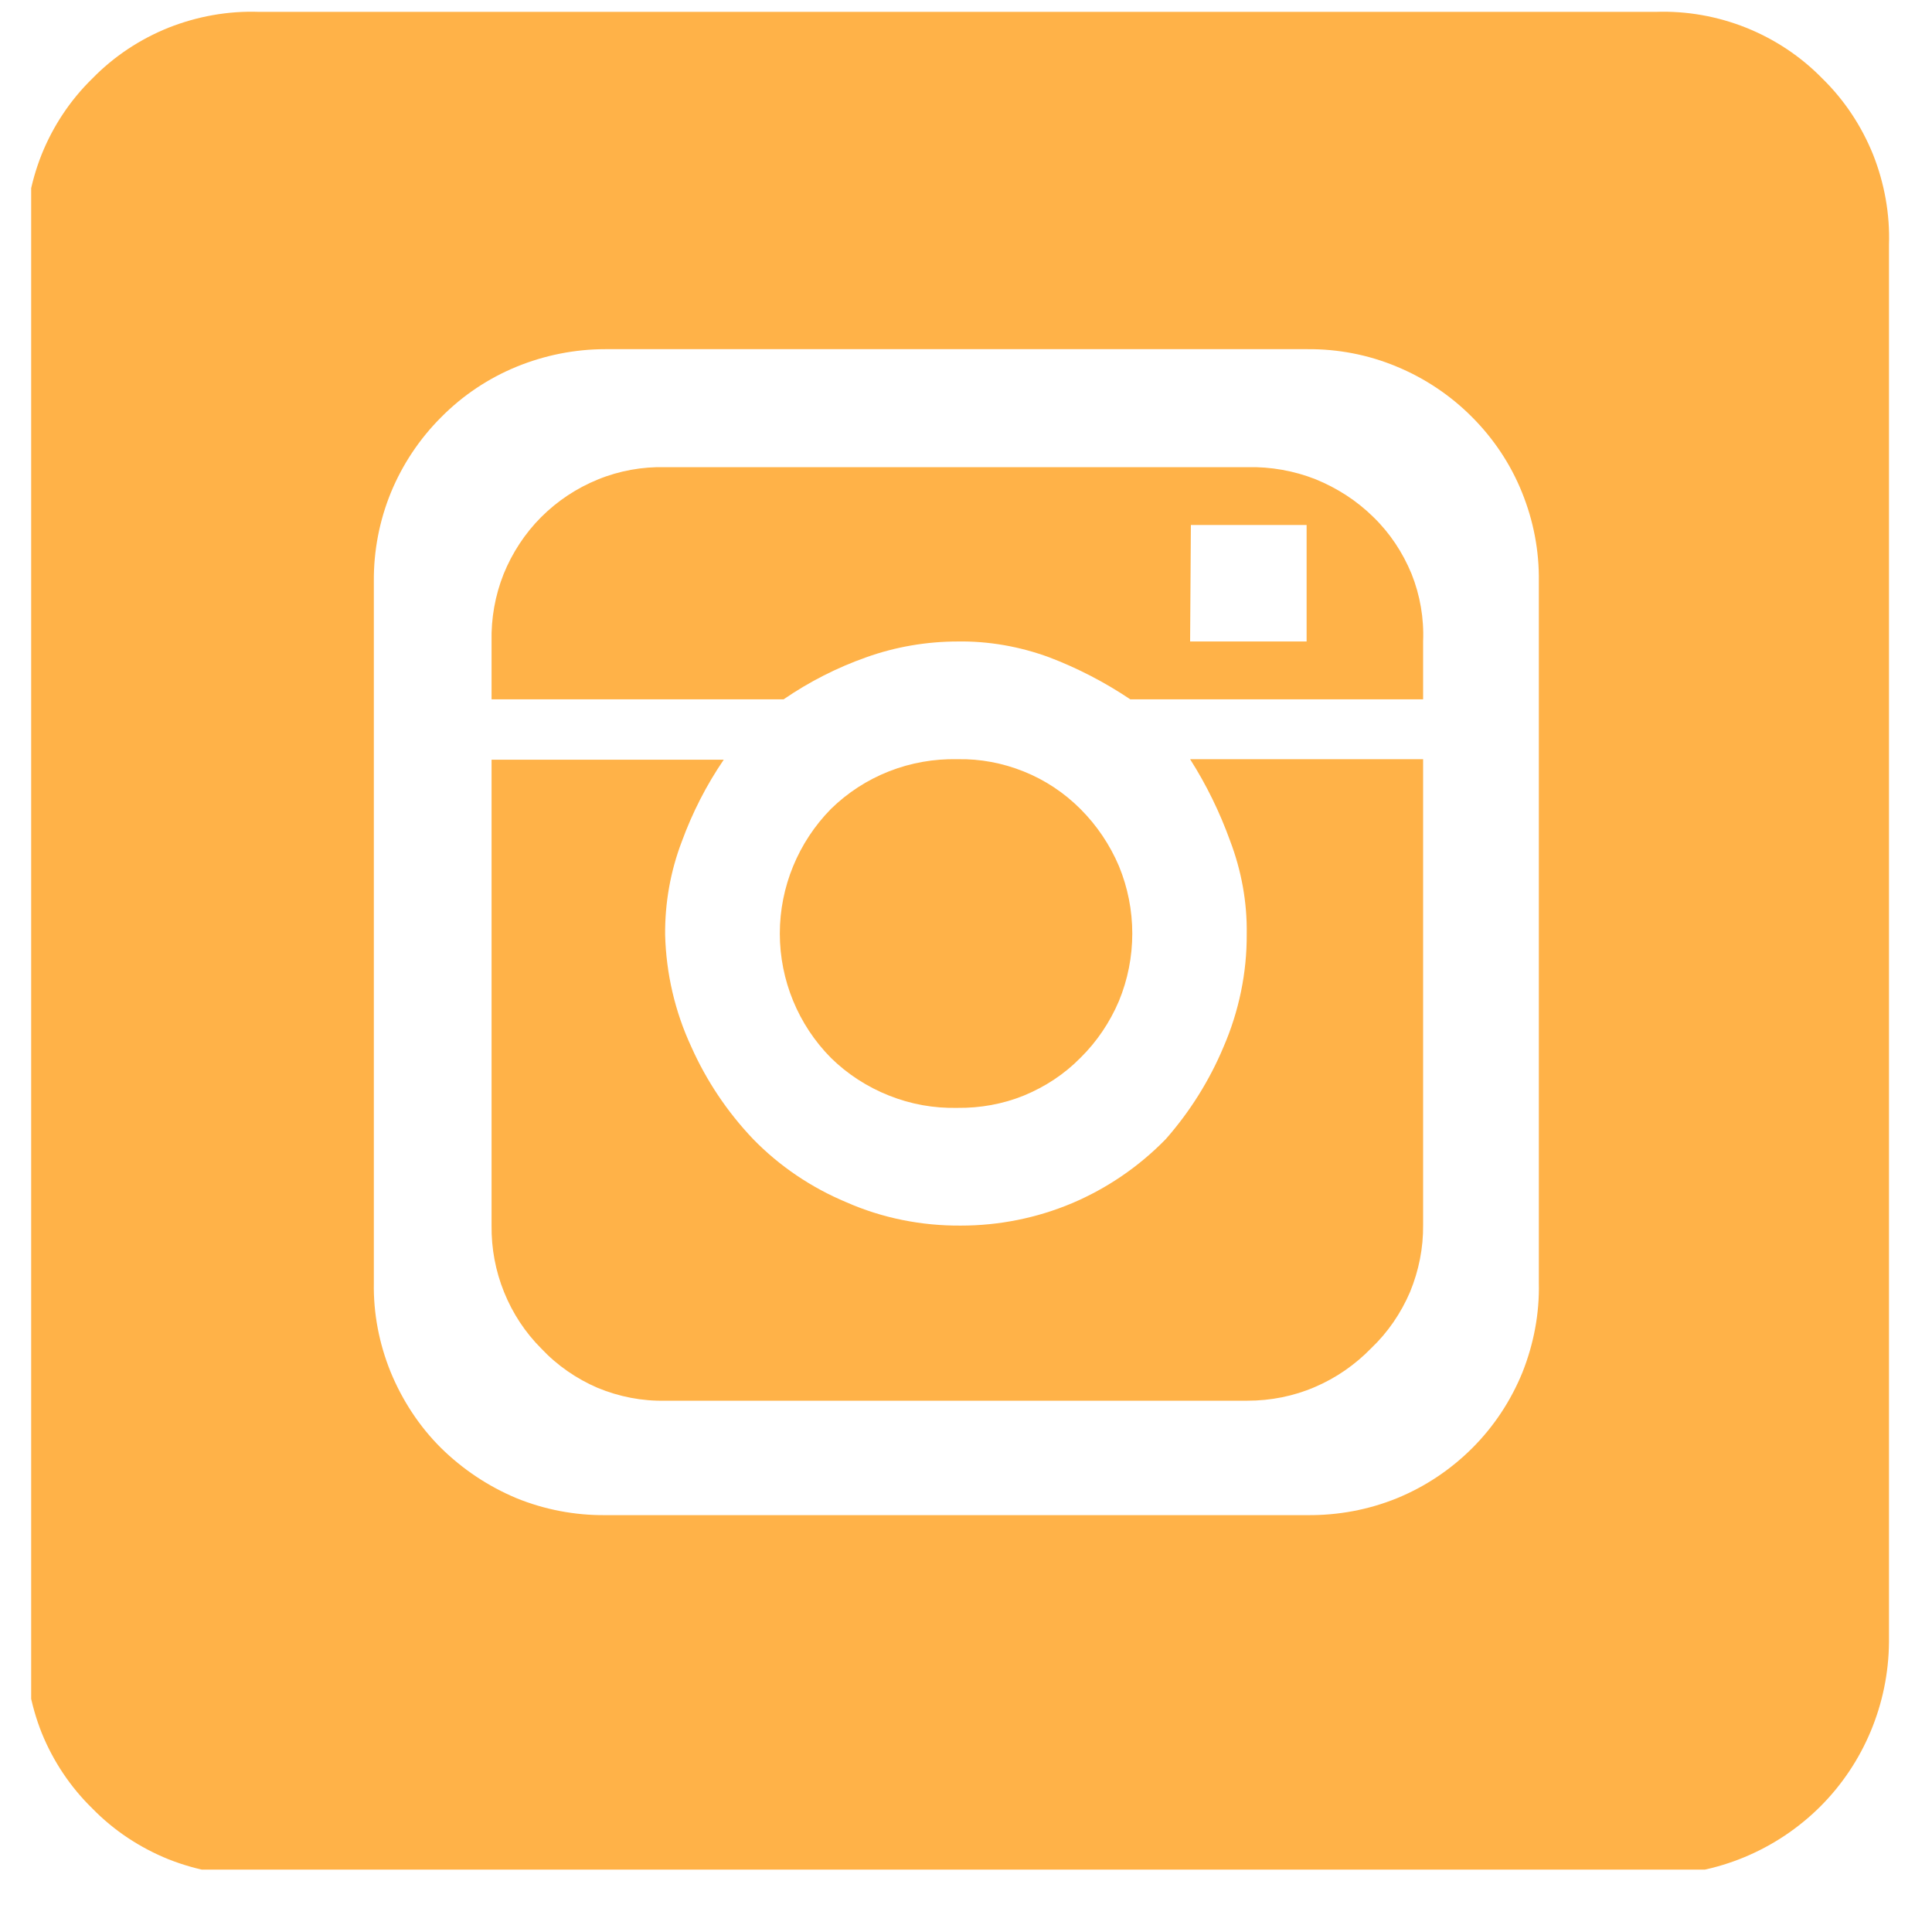 <svg xmlns="http://www.w3.org/2000/svg" xmlns:xlink="http://www.w3.org/1999/xlink" width="40" zoomAndPan="magnify" viewBox="0 0 30 30" height="40" preserveAspectRatio="xMidYMid meet" version="1.2"><defs><clipPath id="d9cba5917a"><path d="M 0.484 0 L 29.516 0 L 29.516 29.031 L 0.484 29.031 Z M 0.484 0 "/></clipPath></defs><g id="2e51a1c9d5"><g clip-rule="nonzero" clip-path="url(#d9cba5917a)"><path style=" stroke:none;fill-rule:nonzero;fill:#ffb248;fill-opacity:1;" d="M 25.703 29.117 L 4.016 29.117 C 3.539 29.133 3.062 29.047 2.617 28.871 C 2.172 28.691 1.77 28.426 1.434 28.082 C 1.094 27.75 0.828 27.352 0.648 26.91 C 0.473 26.469 0.387 25.996 0.398 25.52 L 0.398 3.801 C 0.383 3.324 0.469 2.848 0.645 2.402 C 0.824 1.957 1.09 1.555 1.434 1.219 C 1.77 0.875 2.172 0.609 2.617 0.43 C 3.062 0.254 3.539 0.168 4.016 0.184 L 25.715 0.184 C 26.195 0.168 26.672 0.254 27.113 0.43 C 27.559 0.609 27.961 0.875 28.297 1.219 C 28.641 1.555 28.906 1.957 29.086 2.402 C 29.262 2.848 29.348 3.324 29.332 3.801 L 29.332 25.5 C 29.324 26.457 28.941 27.379 28.262 28.055 C 27.582 28.73 26.664 29.113 25.703 29.117 Z M 23.895 9.031 C 23.902 8.555 23.812 8.086 23.633 7.645 C 23.457 7.207 23.191 6.809 22.855 6.473 C 22.52 6.137 22.121 5.871 21.684 5.691 C 21.246 5.508 20.773 5.418 20.301 5.422 L 9.398 5.422 C 8.926 5.422 8.457 5.516 8.02 5.695 C 7.582 5.875 7.184 6.141 6.852 6.477 C 6.516 6.812 6.25 7.211 6.07 7.648 C 5.891 8.086 5.801 8.555 5.805 9.031 L 5.805 19.922 C 5.797 20.395 5.887 20.863 6.066 21.305 C 6.246 21.742 6.508 22.145 6.844 22.48 C 7.18 22.812 7.578 23.078 8.016 23.262 C 8.453 23.441 8.926 23.531 9.398 23.527 L 20.301 23.527 C 20.777 23.531 21.246 23.445 21.688 23.266 C 22.129 23.086 22.527 22.82 22.863 22.484 C 23.199 22.148 23.461 21.75 23.641 21.309 C 23.816 20.867 23.906 20.395 23.895 19.922 Z M 14.875 9.961 C 14.391 9.961 13.906 10.043 13.449 10.207 C 12.996 10.367 12.566 10.586 12.168 10.859 L 7.633 10.859 L 7.633 9.961 C 7.625 9.602 7.688 9.246 7.82 8.914 C 7.953 8.586 8.152 8.281 8.402 8.031 C 8.656 7.777 8.957 7.578 9.285 7.445 C 9.617 7.309 9.973 7.246 10.328 7.254 L 19.371 7.254 C 19.73 7.246 20.09 7.309 20.426 7.441 C 20.762 7.578 21.066 7.773 21.324 8.027 C 21.582 8.277 21.781 8.578 21.918 8.91 C 22.051 9.242 22.113 9.602 22.098 9.961 L 22.098 10.859 L 17.551 10.859 C 17.156 10.594 16.734 10.375 16.293 10.207 C 15.836 10.039 15.352 9.953 14.867 9.961 Z M 19.371 21.75 L 10.328 21.75 C 9.969 21.758 9.613 21.688 9.281 21.551 C 8.953 21.41 8.652 21.203 8.406 20.941 C 8.156 20.691 7.961 20.395 7.828 20.066 C 7.695 19.738 7.629 19.387 7.633 19.031 L 7.633 11.797 L 11.238 11.797 C 10.969 12.191 10.75 12.621 10.586 13.07 C 10.41 13.531 10.324 14.023 10.328 14.516 C 10.344 15.117 10.48 15.707 10.734 16.254 C 10.969 16.781 11.293 17.266 11.695 17.688 C 12.105 18.109 12.598 18.441 13.141 18.668 C 13.699 18.914 14.305 19.035 14.918 19.031 C 15.512 19.031 16.098 18.914 16.645 18.684 C 17.191 18.453 17.688 18.113 18.102 17.688 C 18.477 17.262 18.781 16.777 19 16.254 C 19.238 15.703 19.363 15.105 19.359 14.504 C 19.367 14.012 19.277 13.52 19.102 13.059 C 18.941 12.613 18.734 12.188 18.48 11.789 L 22.098 11.789 L 22.098 19.02 C 22.102 19.379 22.031 19.73 21.895 20.062 C 21.754 20.391 21.551 20.688 21.293 20.934 C 21.043 21.191 20.746 21.398 20.414 21.539 C 20.086 21.68 19.73 21.75 19.371 21.75 Z M 14.867 11.789 C 15.219 11.781 15.57 11.848 15.898 11.98 C 16.23 12.113 16.527 12.312 16.777 12.562 C 17.031 12.816 17.234 13.117 17.375 13.449 C 17.512 13.781 17.582 14.137 17.582 14.496 C 17.582 14.855 17.512 15.211 17.375 15.543 C 17.234 15.875 17.031 16.176 16.777 16.426 C 16.527 16.68 16.23 16.875 15.898 17.012 C 15.57 17.145 15.219 17.207 14.867 17.203 C 14.504 17.211 14.145 17.148 13.805 17.012 C 13.469 16.879 13.16 16.68 12.902 16.426 C 12.395 15.914 12.109 15.219 12.109 14.496 C 12.109 13.773 12.395 13.078 12.902 12.562 C 13.16 12.309 13.469 12.109 13.805 11.977 C 14.145 11.844 14.504 11.781 14.867 11.789 Z M 18.48 9.961 L 20.289 9.961 L 20.289 8.152 L 18.492 8.152 Z M 18.48 9.961 "/></g></g></svg>